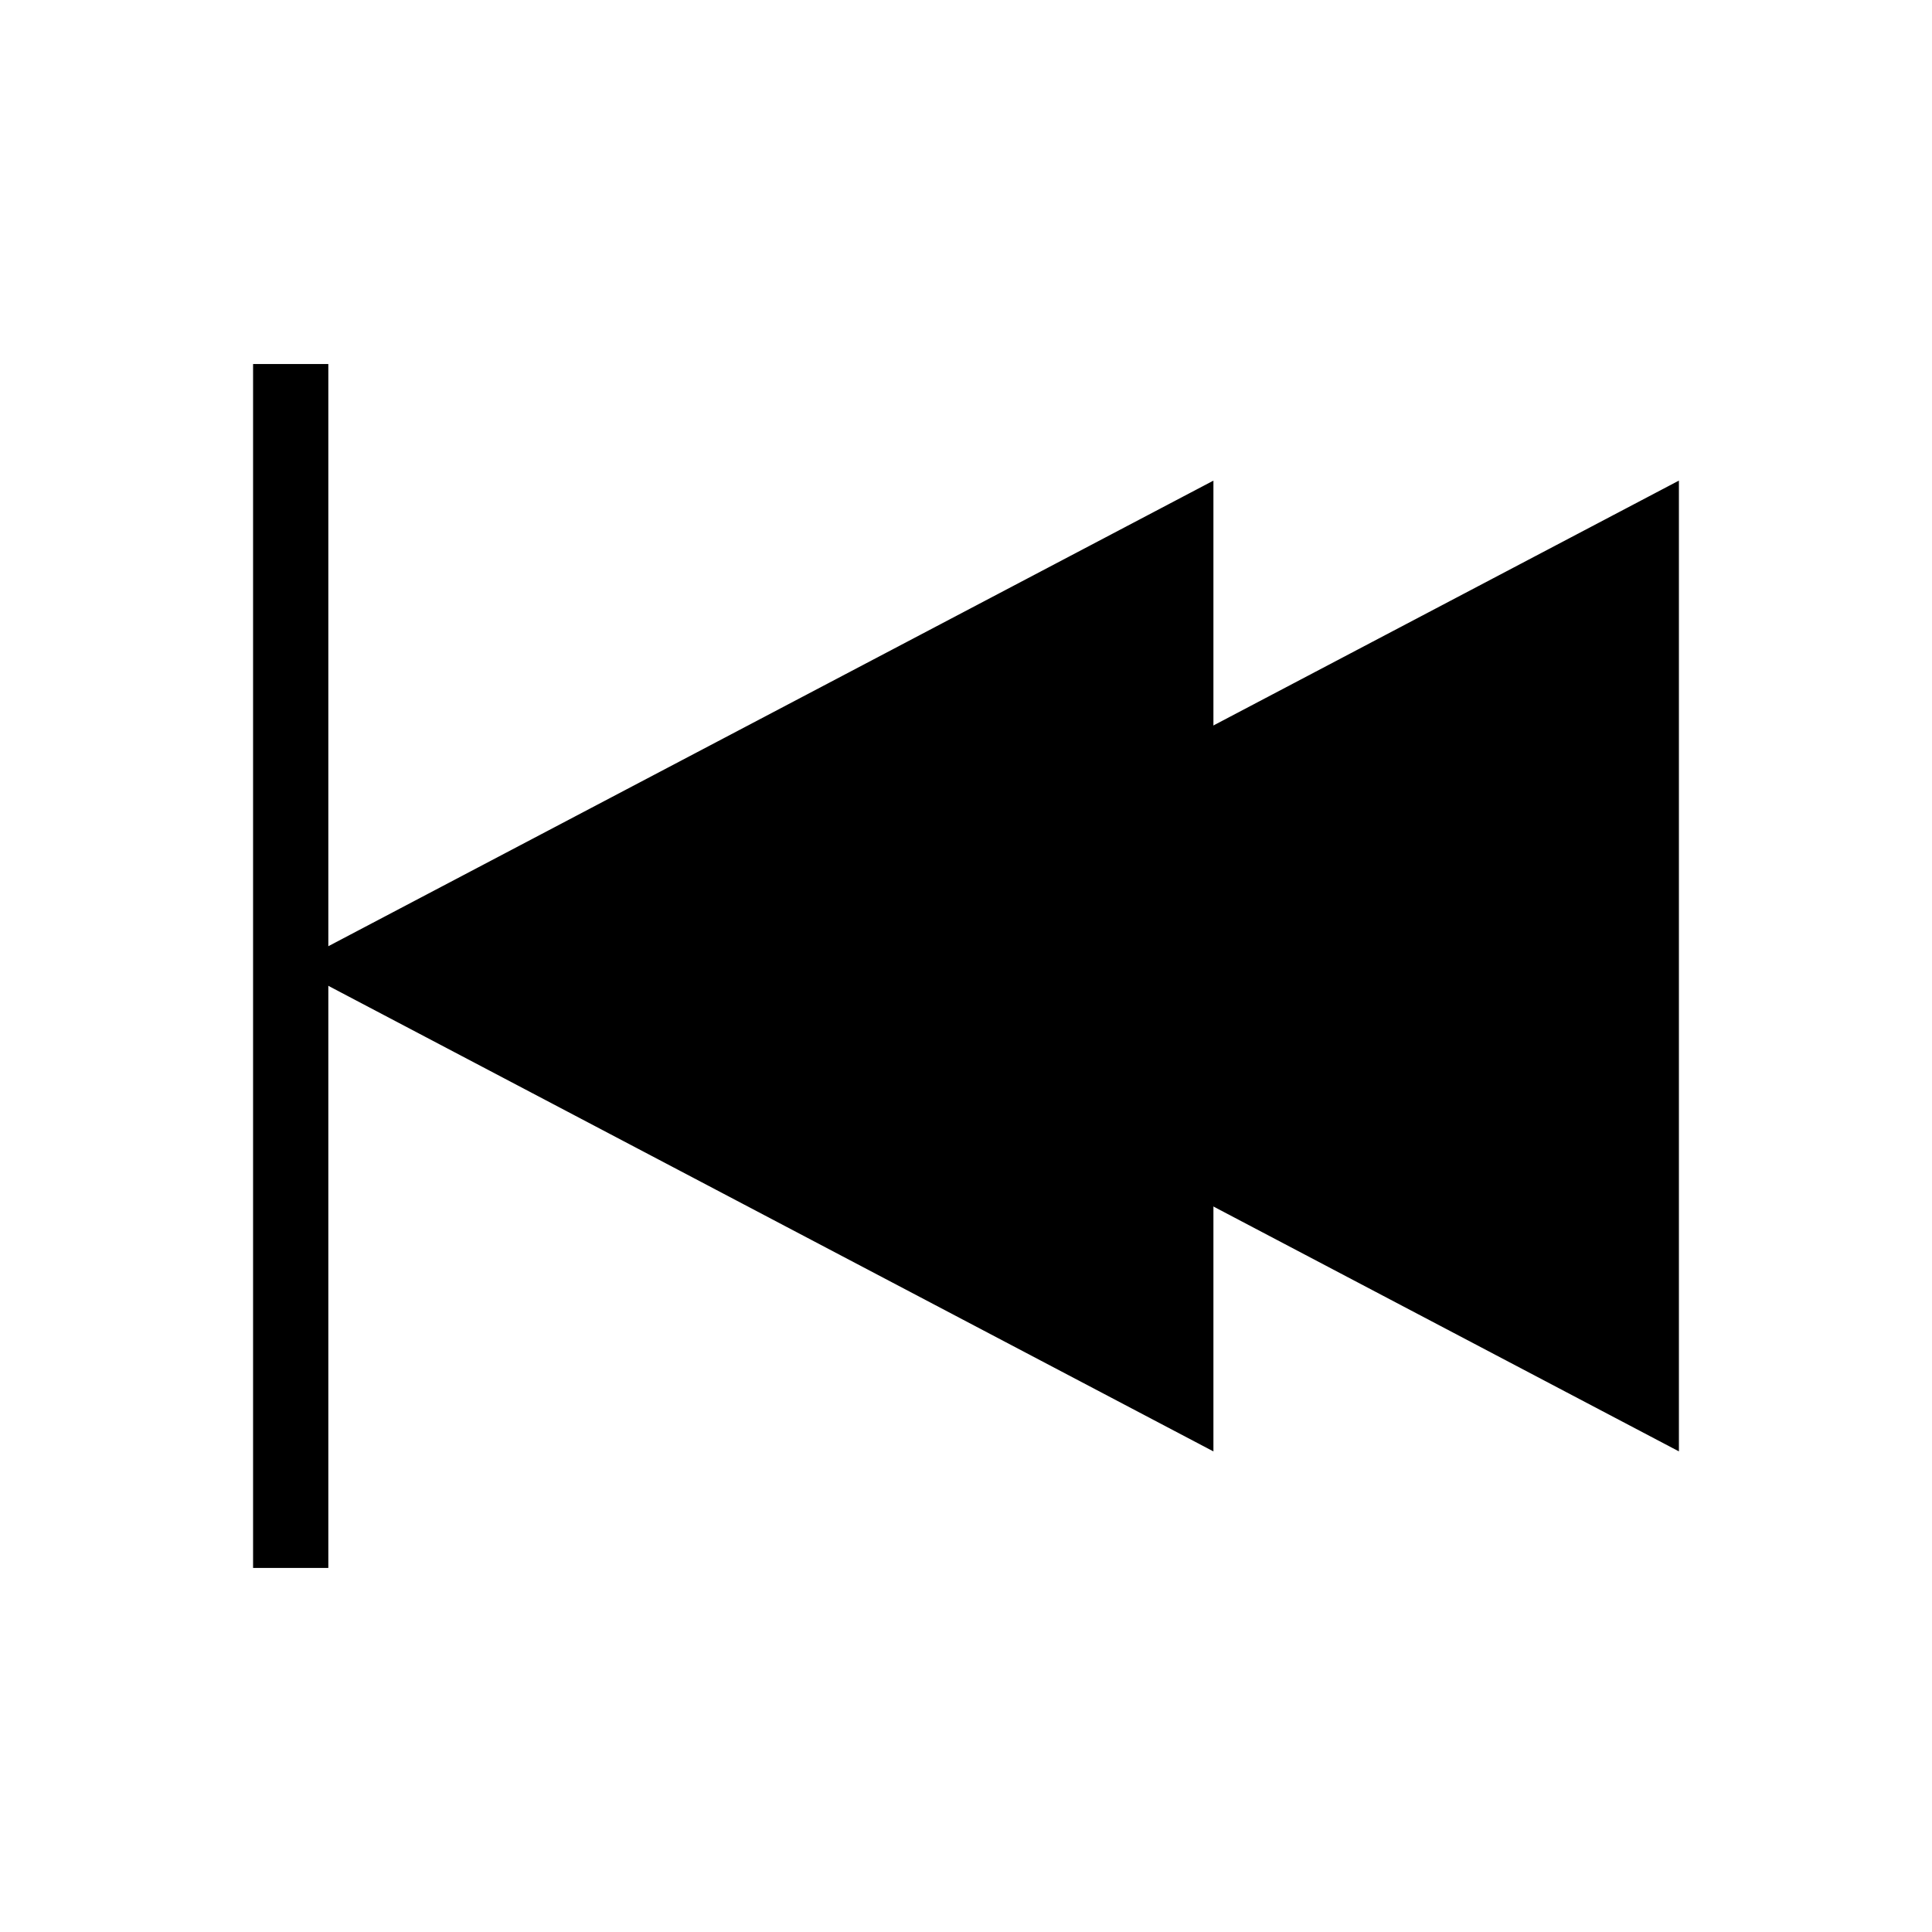 <?xml version="1.0" encoding="UTF-8"?>
<!-- Uploaded to: ICON Repo, www.iconrepo.com, Generator: ICON Repo Mixer Tools -->
<svg fill="#000000" width="800px" height="800px" version="1.1" viewBox="144 144 512 512" xmlns="http://www.w3.org/2000/svg">
 <g>
  <path d="m221.04 400 244.53-128.63v257.27l-244.53-128.63z" fill-rule="evenodd"/>
  <path d="m344.4 400 244.53-128.64v257.27z" fill-rule="evenodd"/>
  <path d="m231.01 240.47v319.05h-19.941v-319.05z"/>
 </g>
</svg>